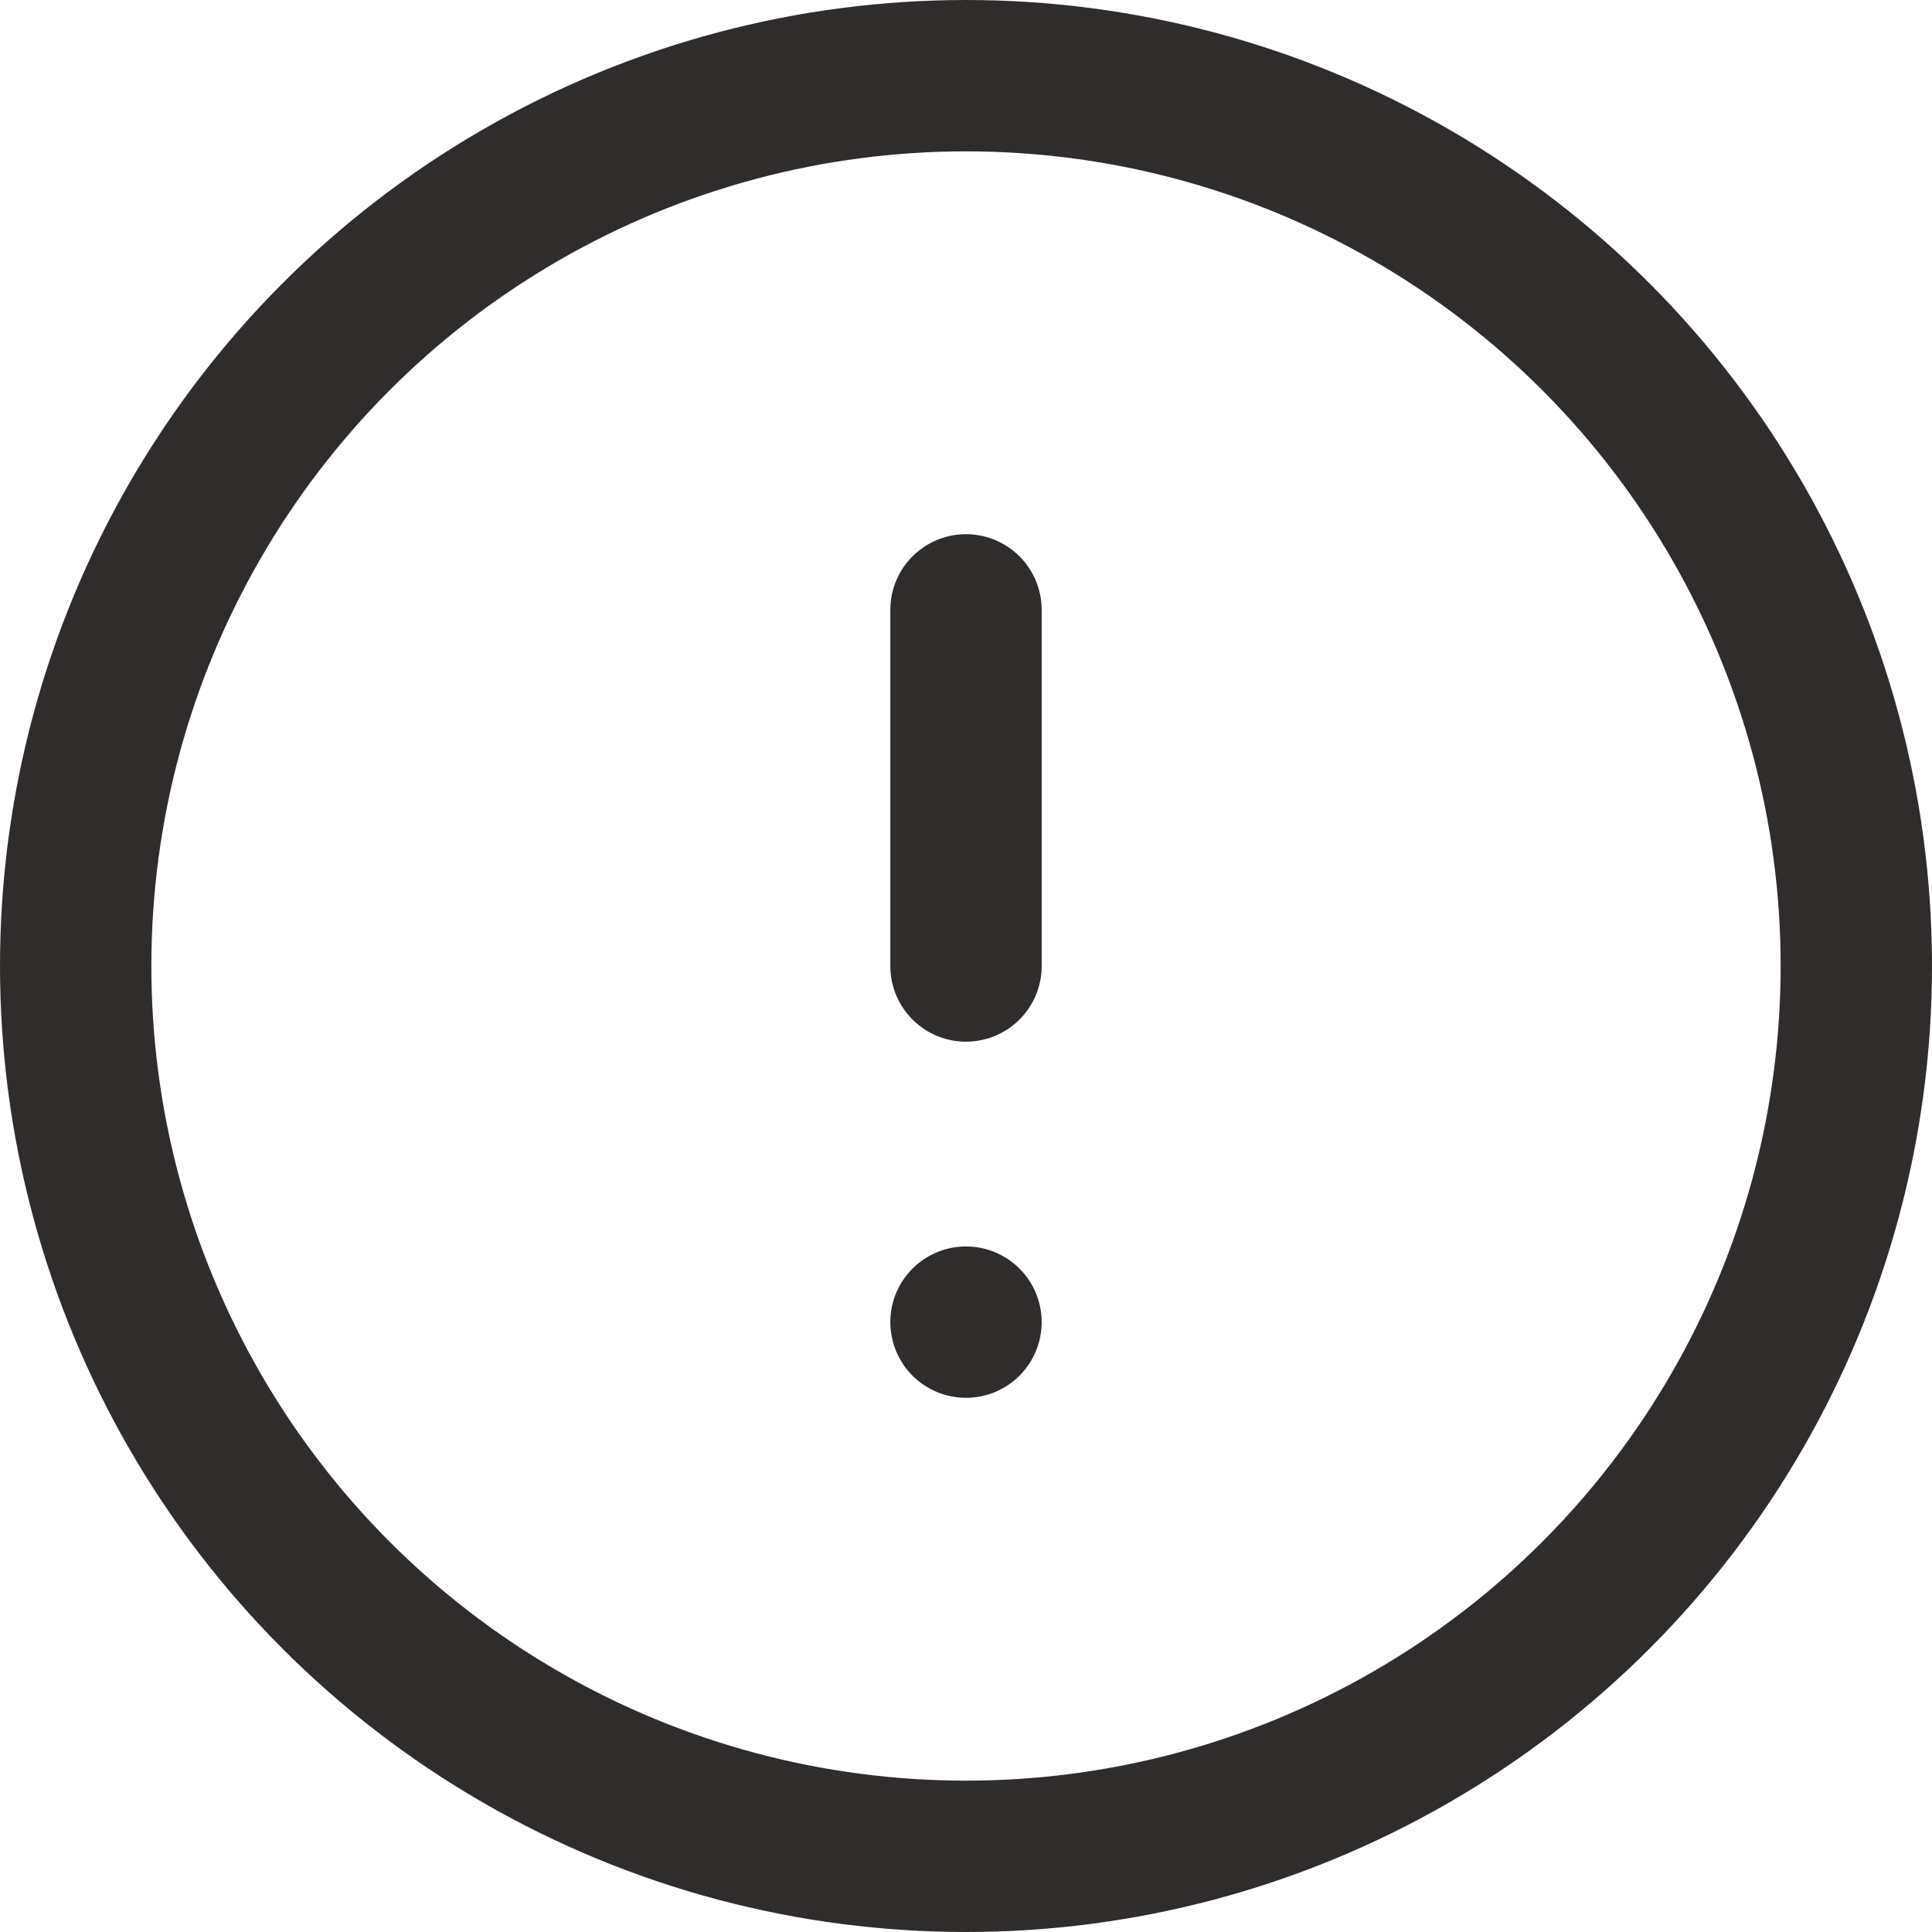 <svg xmlns="http://www.w3.org/2000/svg" width="21.7" height="21.7" viewBox="0 0 21.7 21.7"><g transform="translate(-1.15 -1.15)"><circle cx="10" cy="10" r="10" transform="translate(2 2)" fill="none" stroke="#312c2c" stroke-linecap="round" stroke-linejoin="round" stroke-width="1.7"/><line y2="4" transform="translate(12 8)" stroke-width="1.7" stroke="#312c2c" stroke-linecap="round" stroke-linejoin="round" fill="none"/><line transform="translate(12 16)" stroke-width="1.7" stroke="#312c2c" stroke-linecap="round" stroke-linejoin="round" fill="none"/></g></svg>